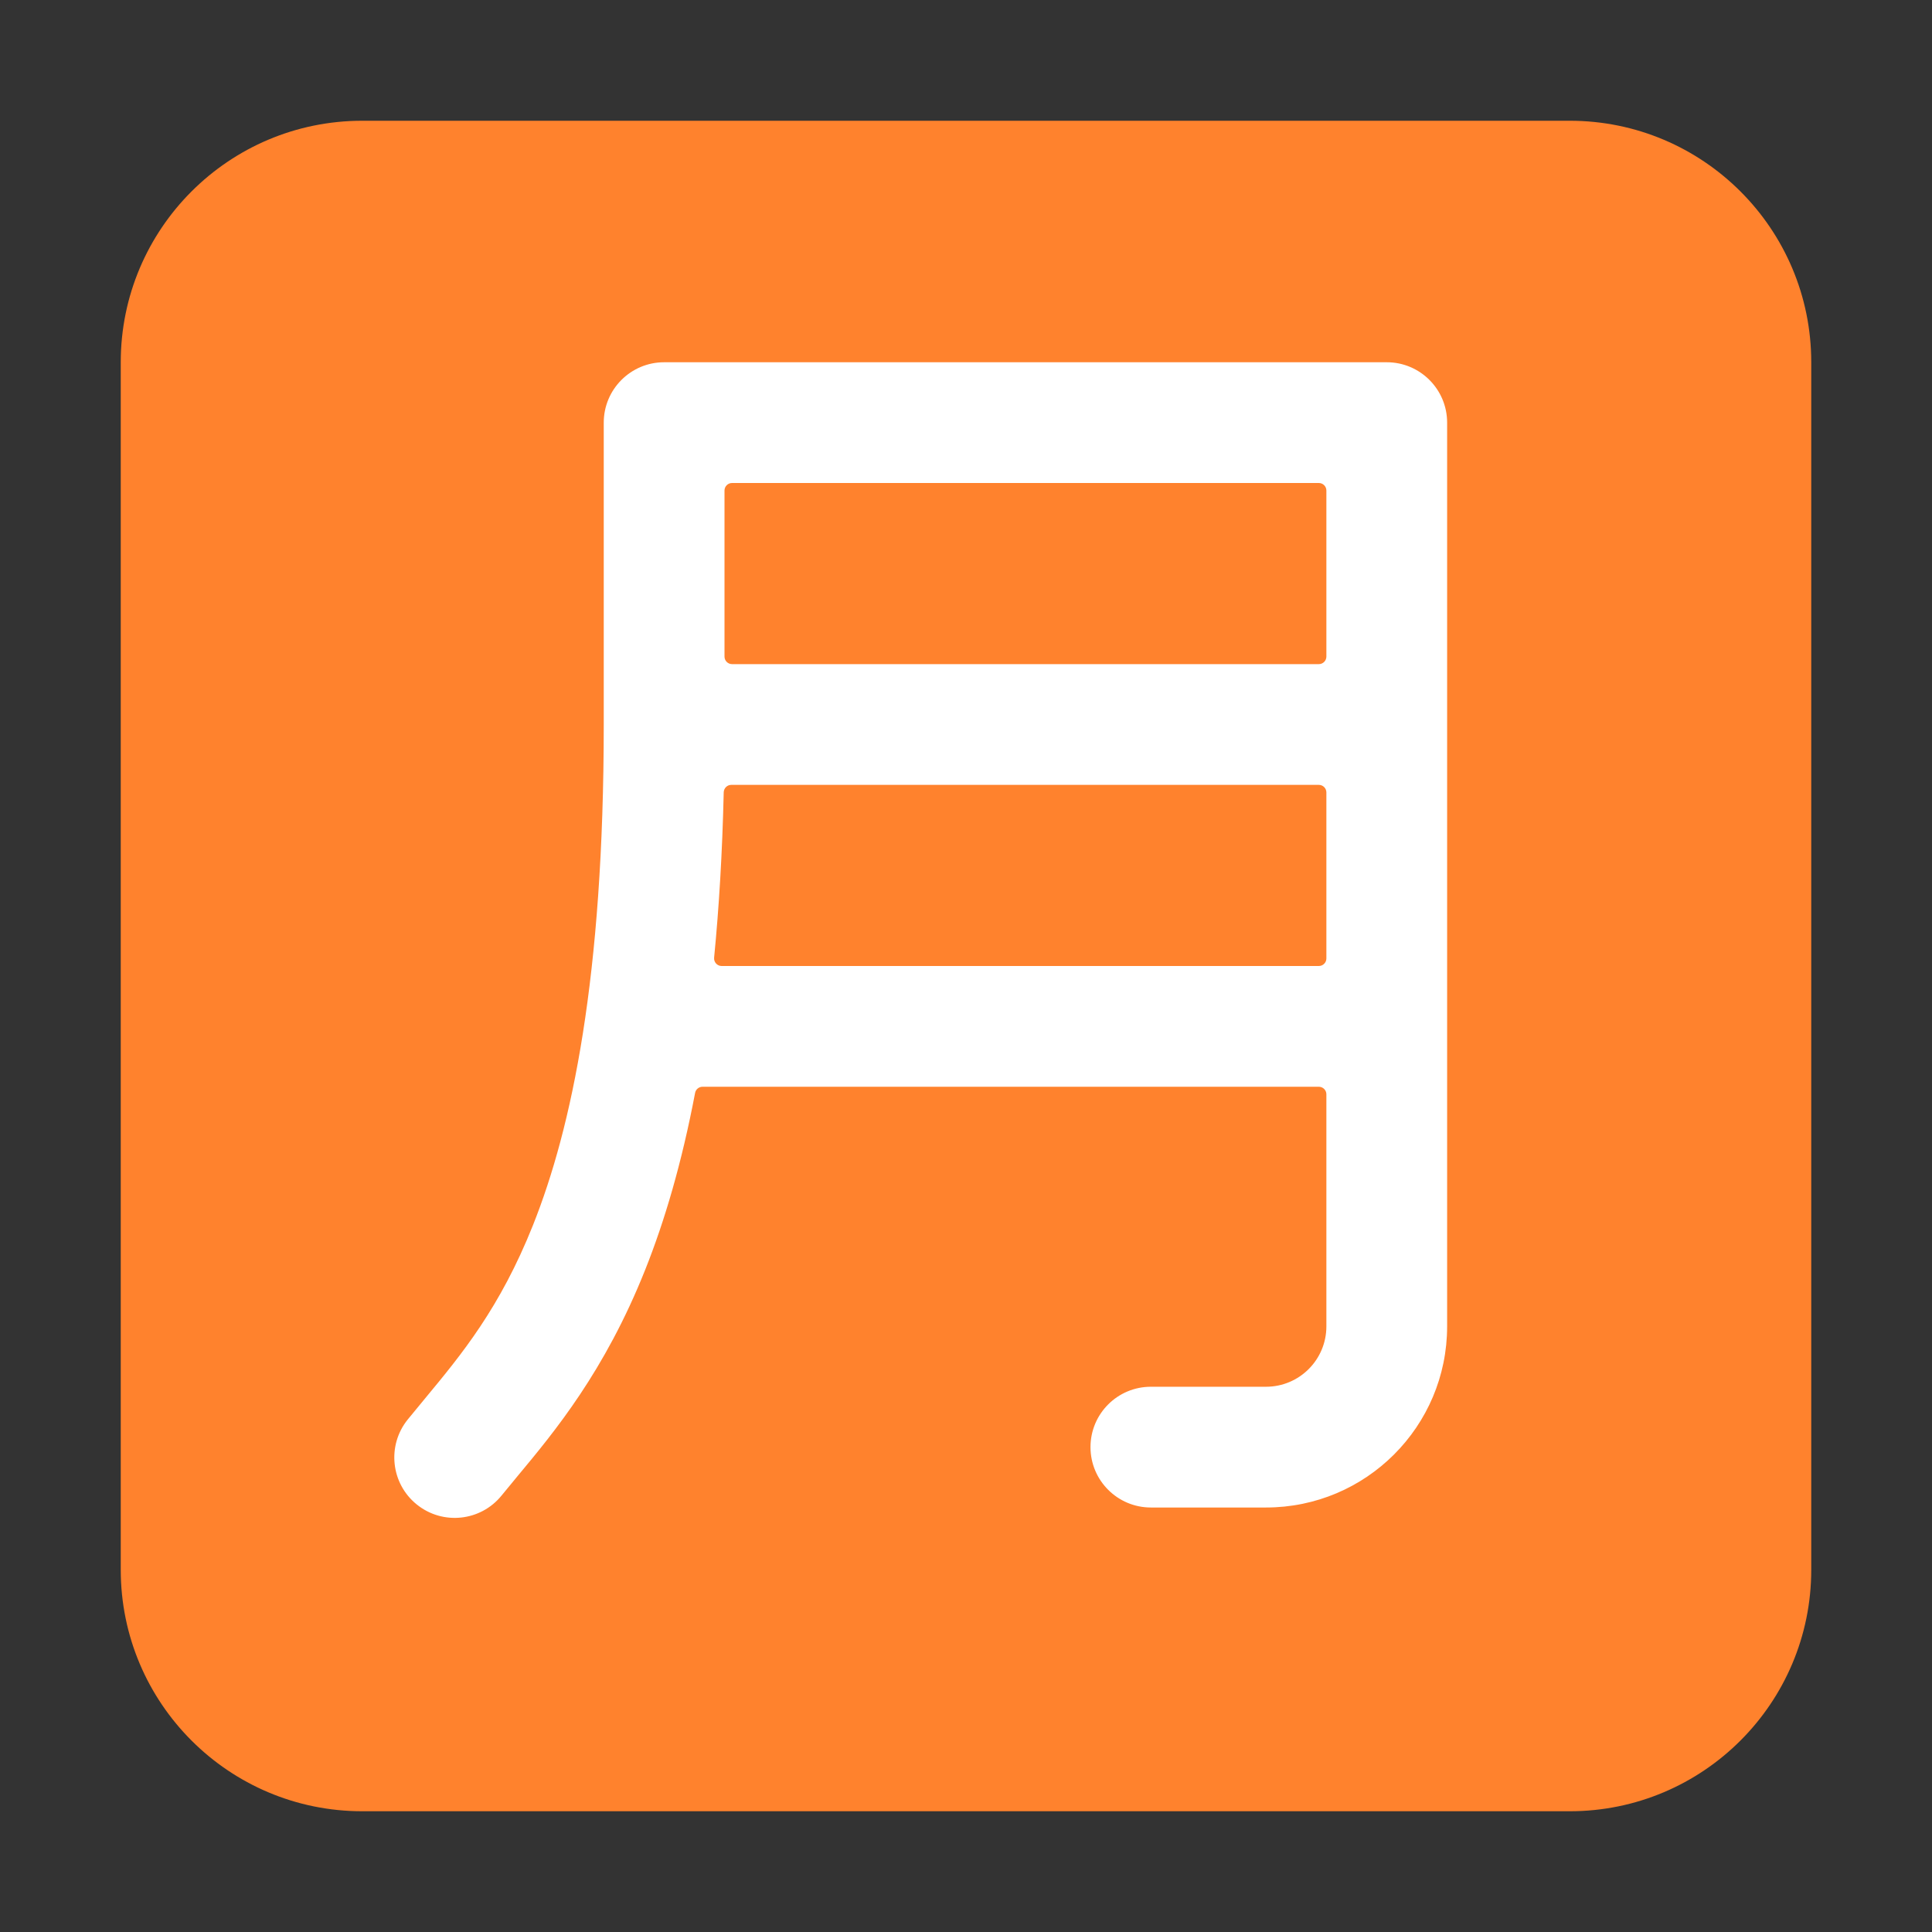 <svg width="32" height="32" viewBox="0 0 32 32" fill="none" xmlns="http://www.w3.org/2000/svg">
<rect x="0" y="0" width="32" height="32" fill="#333333" stroke="none"/>
<path d="M2 6C2 3.791 3.791 2 6 2H26C28.209 2 30 3.791 30 6V26C30 28.209 28.209 30 26 30H6C3.791 30 2 28.209 2 26V6Z" fill="#FF822D"/>
<path d="M10 7C10 6.448 10.448 6 11 6H22.969C23.521 6 23.969 6.448 23.969 7V21.969C23.969 23.626 22.626 24.969 20.969 24.969H19.062C18.51 24.969 18.062 24.521 18.062 23.969C18.062 23.416 18.51 22.969 19.062 22.969H20.969C21.521 22.969 21.969 22.521 21.969 21.969V18.125C21.969 18.056 21.913 18 21.844 18H11.636C11.576 18 11.524 18.043 11.513 18.102C11.292 19.264 11.009 20.222 10.687 21.03C10.016 22.714 9.187 23.711 8.57 24.452C8.478 24.563 8.391 24.668 8.309 24.769C7.962 25.199 7.333 25.266 6.903 24.919C6.473 24.572 6.406 23.942 6.753 23.512C6.848 23.395 6.944 23.279 7.041 23.162C7.645 22.433 8.281 21.665 8.829 20.29C9.47 18.68 10 16.188 10 12V7ZM11.828 15.862C11.821 15.936 11.879 16 11.953 16H21.844C21.913 16 21.969 15.944 21.969 15.875V13.125C21.969 13.056 21.913 13 21.844 13H12.112C12.044 13 11.989 13.055 11.987 13.123C11.964 14.124 11.909 15.033 11.828 15.862ZM21.844 8H12.125C12.056 8 12 8.056 12 8.125V10.875C12 10.944 12.056 11 12.125 11H21.844C21.913 11 21.969 10.944 21.969 10.875V8.125C21.969 8.056 21.913 8 21.844 8Z" fill="white"/>
</svg>
